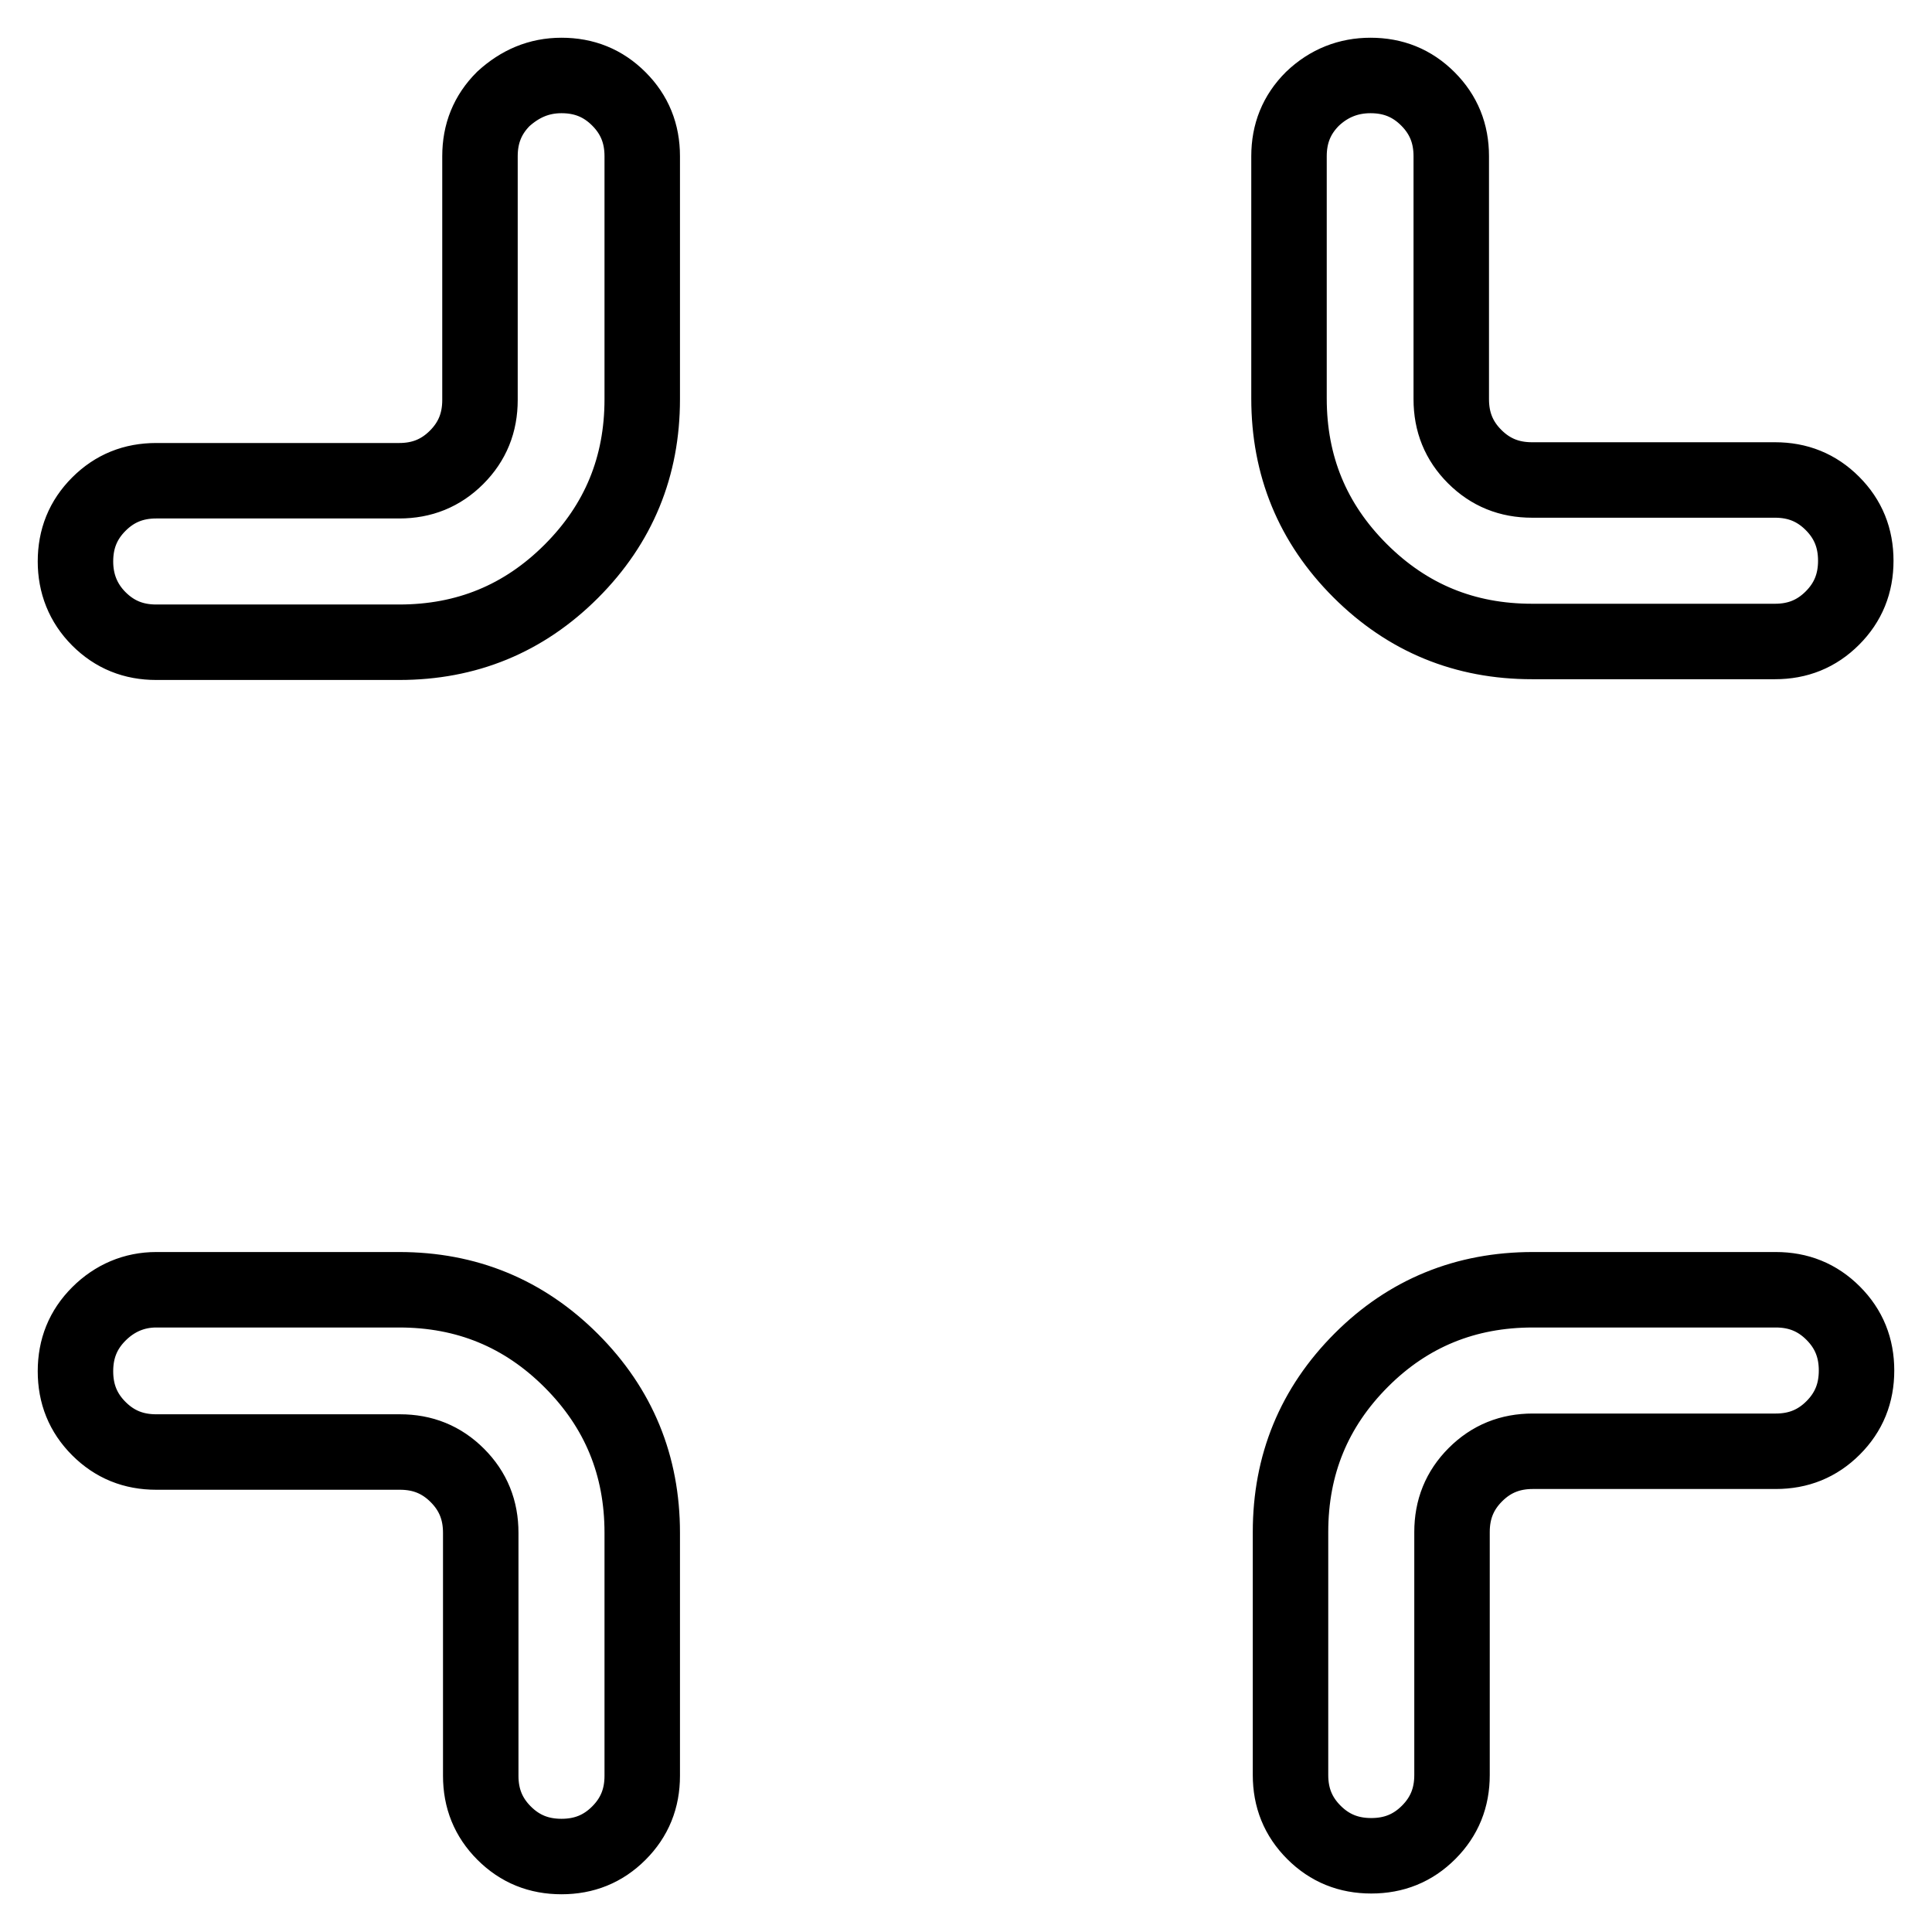 <?xml version="1.0" encoding="utf-8"?>
<!-- Svg Vector Icons : http://www.onlinewebfonts.com/icon -->
<!DOCTYPE svg PUBLIC "-//W3C//DTD SVG 1.1//EN" "http://www.w3.org/Graphics/SVG/1.1/DTD/svg11.dtd">
<svg version="1.1" xmlns="http://www.w3.org/2000/svg" xmlns:xlink="http://www.w3.org/1999/xlink" x="0px" y="0px" viewBox="0 0 256 256" enable-background="new 0 0 256 256" xml:space="preserve">
<g> <path stroke-width="10" fill-opacity="0" stroke="#000000"  d="M181.6,10c3,0,5.5,1,7.6,3.1c2.1,2.1,3.1,4.6,3.1,7.6v32.2c0,3,1,5.5,3.1,7.6s4.6,3.1,7.6,3.1h32.2 c3,0,5.5,1,7.6,3.1c2.1,2.1,3.1,4.6,3.1,7.6s-1,5.5-3.1,7.6c-2.1,2.1-4.6,3.1-7.6,3.1h-32.2c-8.9,0-16.5-3.1-22.8-9.4 c-6.3-6.3-9.4-13.9-9.4-22.8V20.7c0-3,1-5.5,3.1-7.6C176.1,11,178.7,10,181.6,10L181.6,10z M20.7,170.9h32.2 c8.9,0,16.5,3.1,22.8,9.4c6.3,6.3,9.4,13.9,9.4,22.8v32.2c0,3-1,5.5-3.1,7.6c-2.1,2.1-4.6,3.1-7.6,3.1s-5.5-1-7.6-3.1 s-3.1-4.6-3.1-7.6v-32.2c0-3-1-5.5-3.1-7.6s-4.6-3.1-7.6-3.1H20.7c-3,0-5.5-1-7.6-3.1c-2.1-2.1-3.1-4.6-3.1-7.6s1-5.5,3.1-7.6 C15.2,172,17.8,170.9,20.7,170.9L20.7,170.9z M74.4,10c3,0,5.5,1,7.6,3.1c2.1,2.1,3.1,4.6,3.1,7.6v32.2c0,8.9-3.1,16.5-9.4,22.8 c-6.3,6.3-13.9,9.4-22.8,9.4H20.7c-3,0-5.5-1-7.6-3.1C11,79.9,10,77.3,10,74.4c0-3,1-5.5,3.1-7.6c2.1-2.1,4.6-3.1,7.6-3.1h32.2 c3,0,5.5-1,7.6-3.1c2.1-2.1,3.1-4.6,3.1-7.6V20.7c0-3,1-5.5,3.1-7.6C68.9,11.1,71.4,10,74.4,10L74.4,10z M203.1,170.9h32.2 c3,0,5.5,1,7.6,3.1c2.1,2.1,3.1,4.6,3.1,7.6c0,3-1,5.5-3.1,7.6c-2.1,2.1-4.6,3.1-7.6,3.1h-32.2c-3,0-5.5,1-7.6,3.1 s-3.1,4.6-3.1,7.6v32.2c0,3-1,5.5-3.1,7.6c-2.1,2.1-4.6,3.1-7.6,3.1c-3,0-5.5-1-7.6-3.1s-3.1-4.6-3.1-7.6v-32.2 c0-8.9,3.1-16.5,9.4-22.8C186.6,174,194.2,170.9,203.1,170.9L203.1,170.9z"/></g>
</svg>